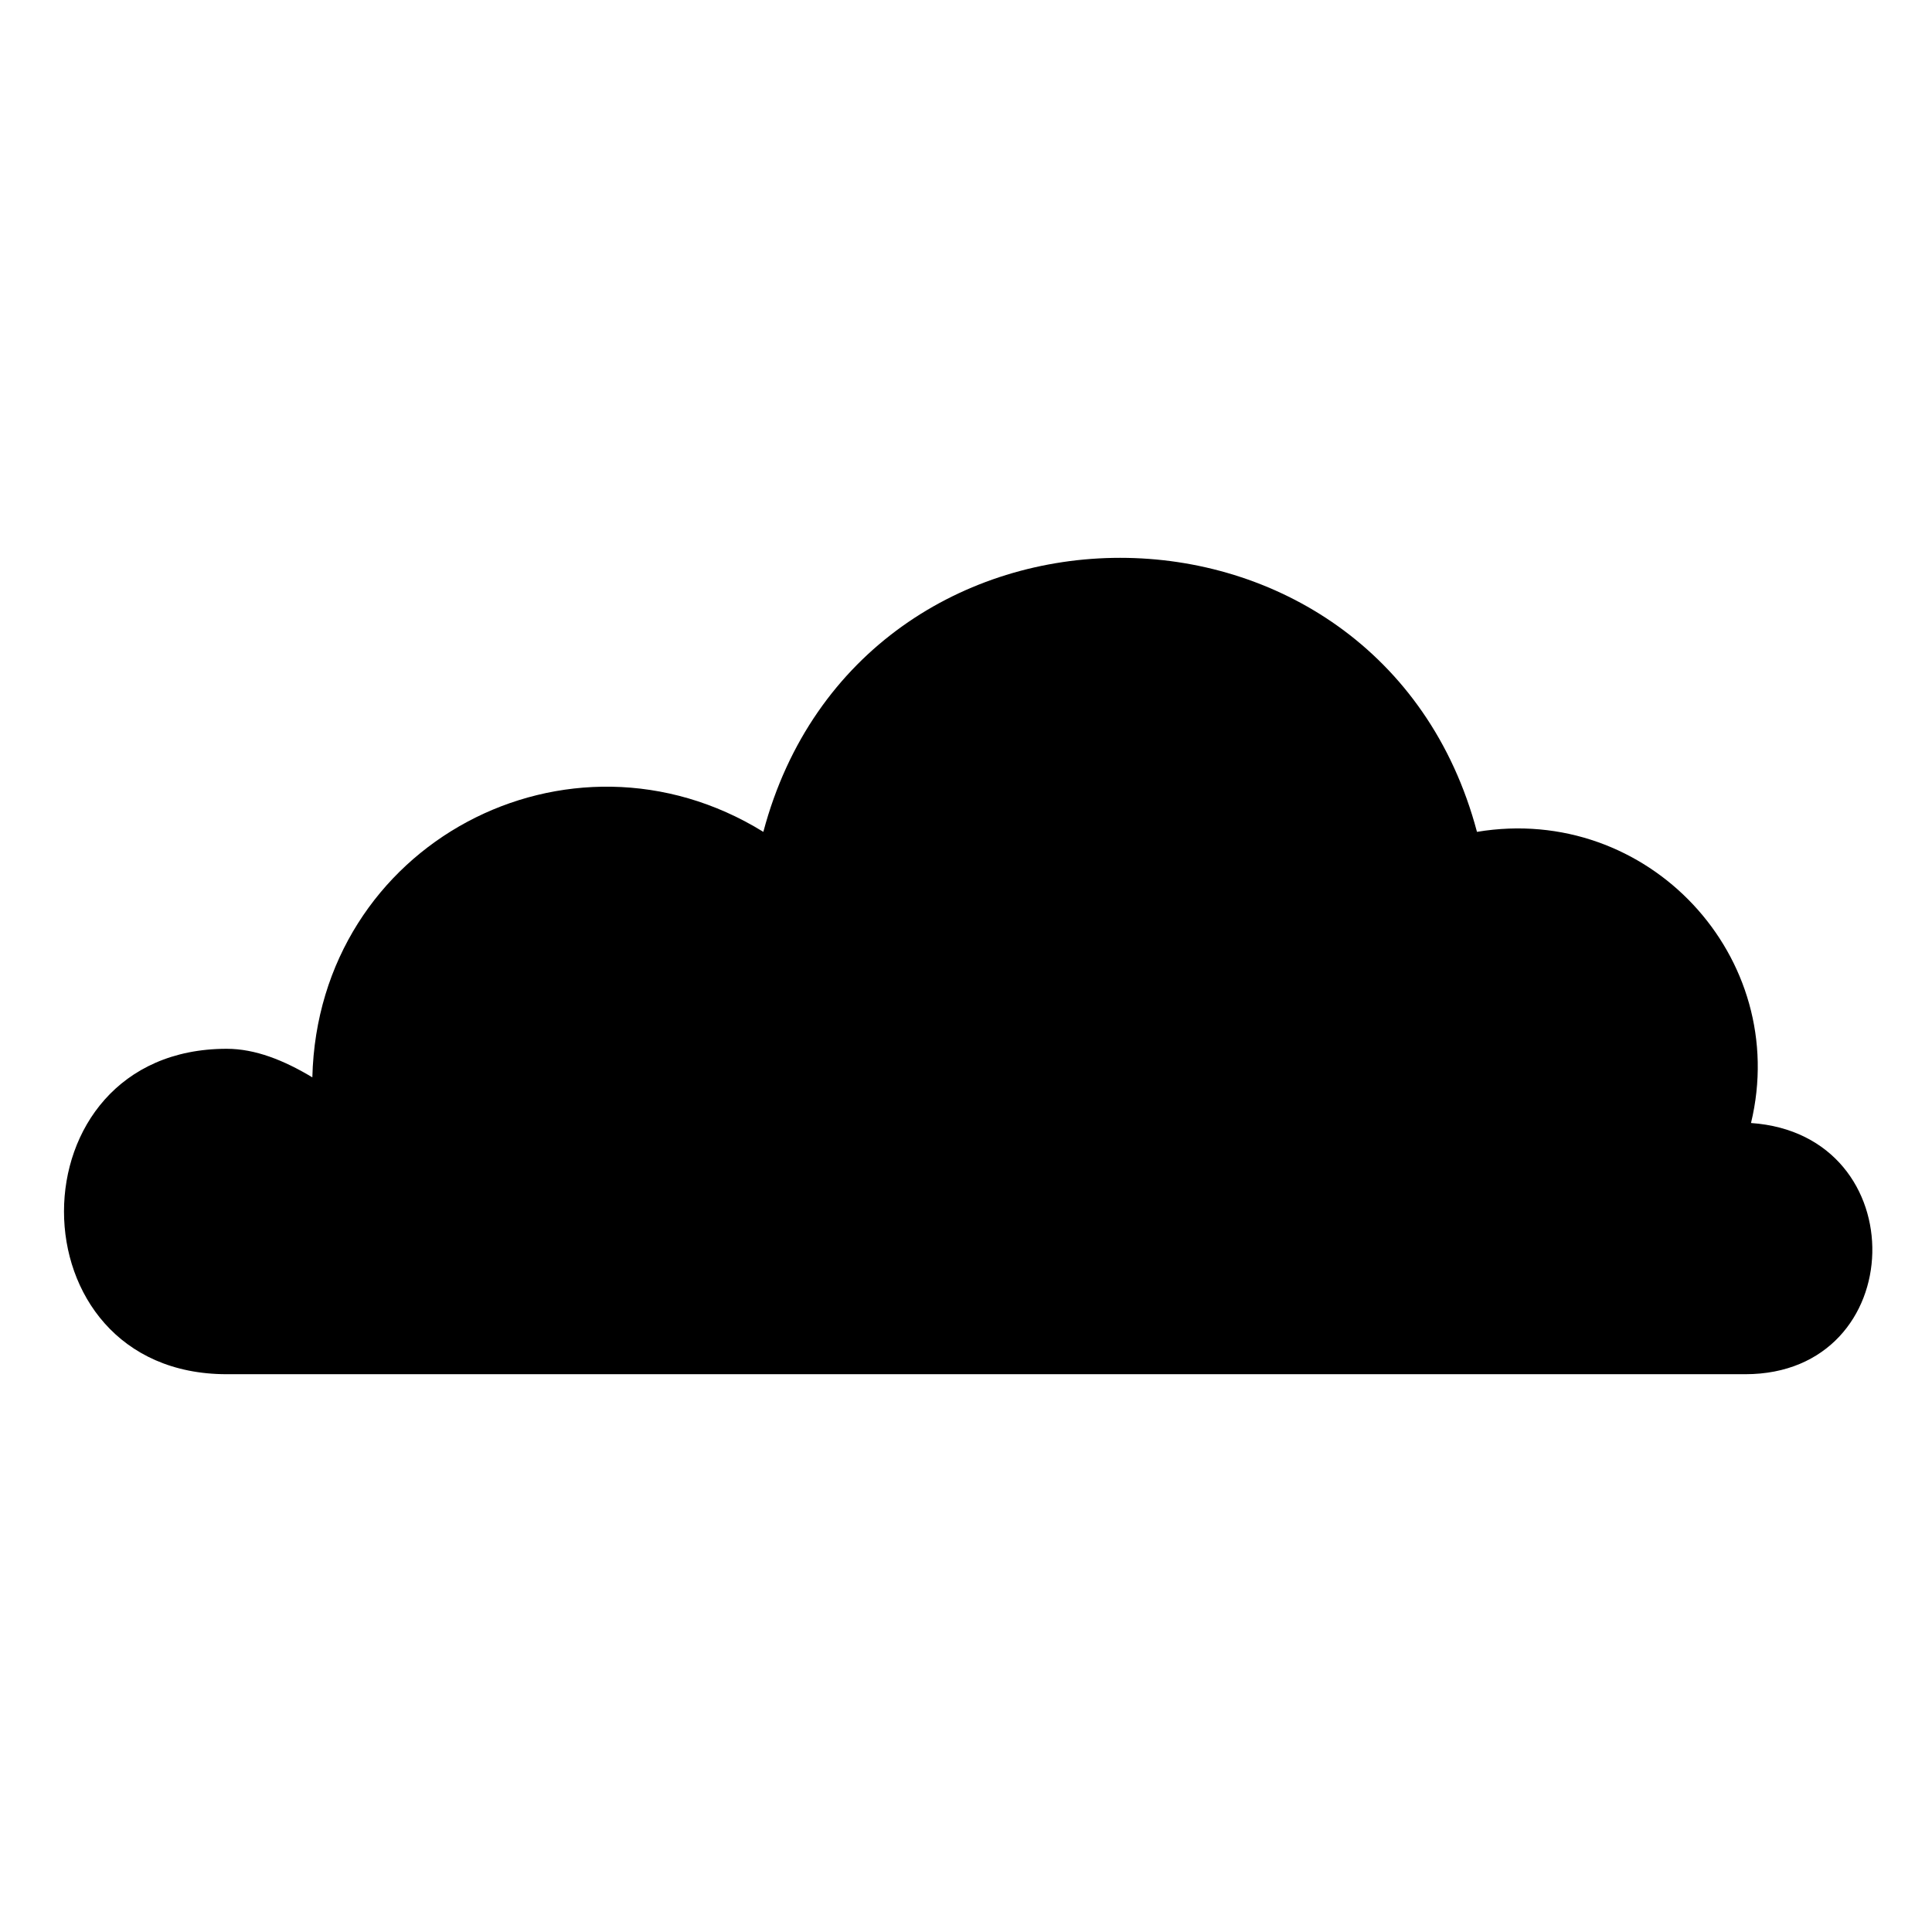<?xml version="1.0" encoding="UTF-8"?>
<!-- Uploaded to: ICON Repo, www.svgrepo.com, Generator: ICON Repo Mixer Tools -->
<svg fill="#000000" width="800px" height="800px" version="1.1" viewBox="144 144 512 512" xmlns="http://www.w3.org/2000/svg">
 <path d="m608.03 441.61c43.875 3.027 42.363 66.57-1.512 66.57h-402.44c-57.492 0-57.492-86.238 0-86.238 7.566 0 15.129 3.027 22.695 7.566 1.512-62.031 68.082-96.828 119.52-65.055 25.719-96.828 163.4-96.828 189.12 0 45.387-7.566 83.211 33.285 72.621 77.16z" fill-rule="evenodd"/>
</svg>